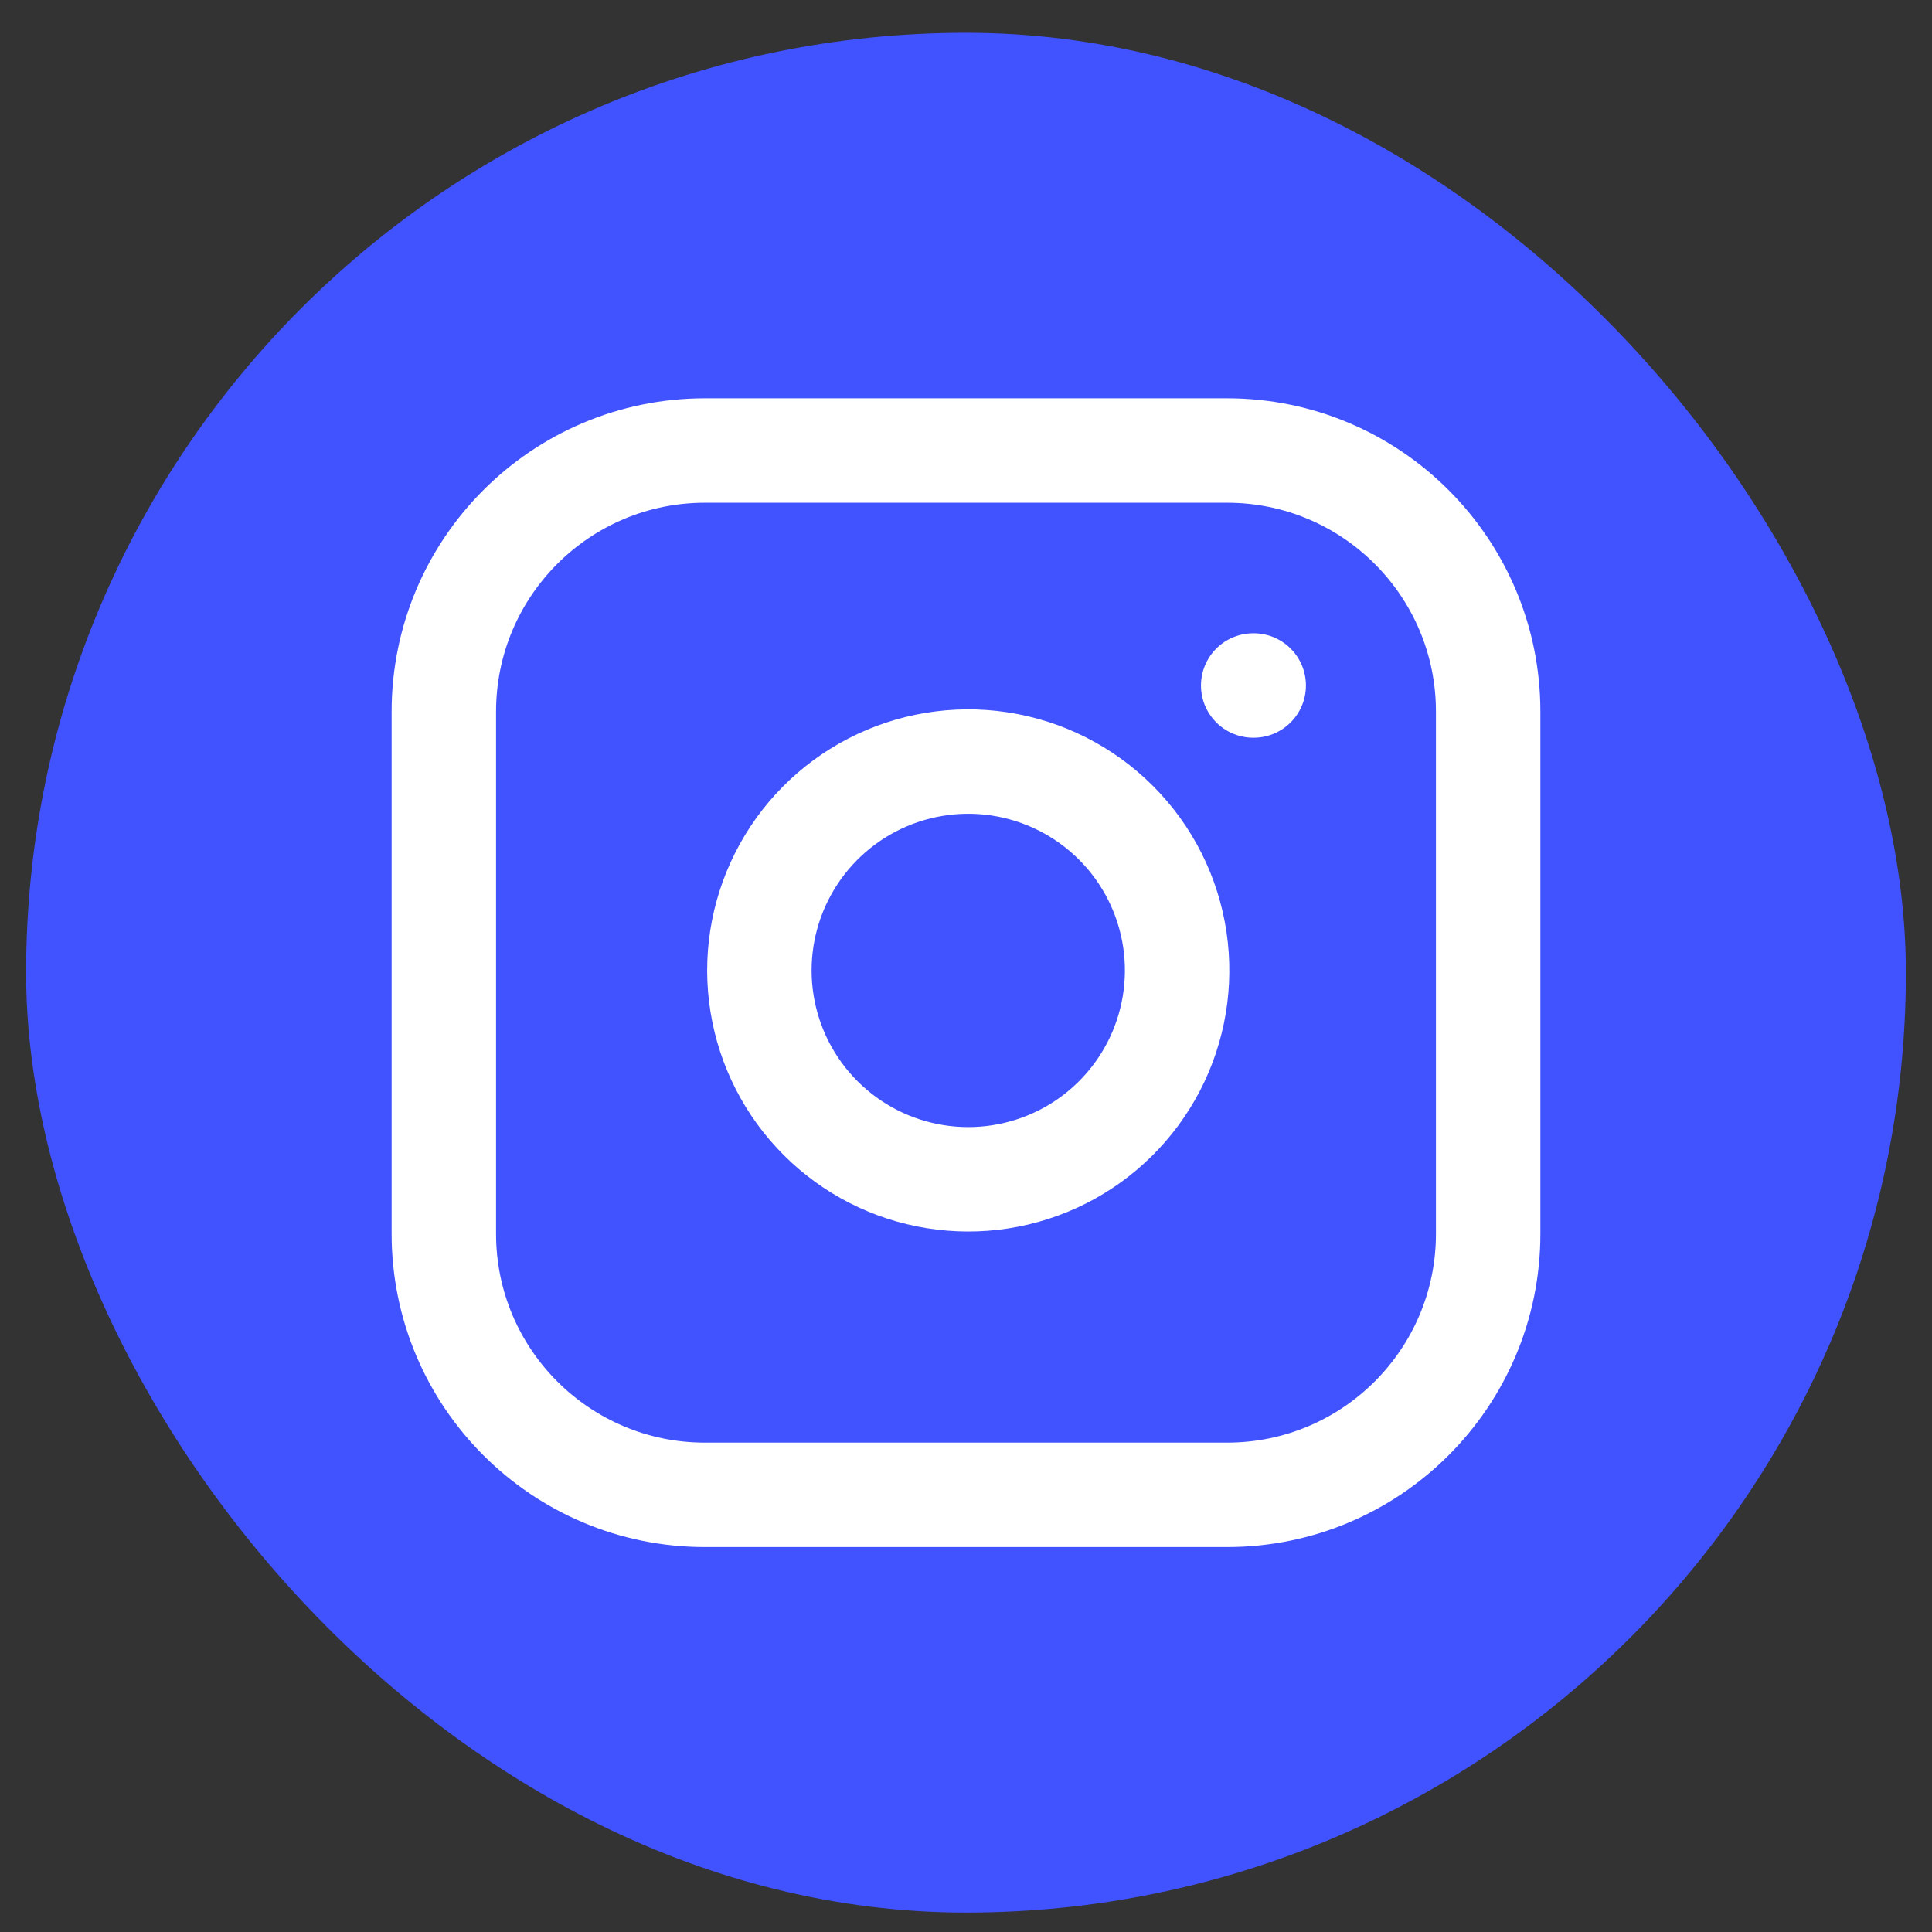 <svg xmlns="http://www.w3.org/2000/svg" fill="none" viewBox="0 0 37 37" height="37" width="37">
<rect x="0" y="0" width="37" height="37" fill="#333333" stroke="none"/>
<rect fill="#4152FF" rx="18" height="36" width="36" y="0.628" x="0.5"></rect>
<path stroke-linejoin="round" stroke-linecap="round" stroke-width="2" stroke="white" d="M23.5 8.628H13.5C10.739 8.628 8.5 10.867 8.5 13.628V23.628C8.5 26.389 10.739 28.628 13.5 28.628H23.5C26.261 28.628 28.5 26.389 28.5 23.628V13.628C28.5 10.867 26.261 8.628 23.5 8.628Z"></path>
<path stroke-linejoin="round" stroke-linecap="round" stroke-width="2" stroke="white" d="M22.5 17.998C22.623 18.831 22.481 19.68 22.094 20.427C21.706 21.174 21.093 21.78 20.342 22.158C19.59 22.536 18.738 22.668 17.908 22.534C17.077 22.401 16.31 22.008 15.715 21.413C15.12 20.819 14.728 20.051 14.594 19.22C14.46 18.39 14.592 17.538 14.97 16.787C15.348 16.035 15.954 15.422 16.701 15.034C17.448 14.647 18.298 14.505 19.13 14.628C19.979 14.754 20.765 15.15 21.372 15.757C21.979 16.363 22.374 17.149 22.5 17.998Z"></path>
<path stroke-linejoin="round" stroke-linecap="round" stroke-width="2" stroke="white" d="M24 13.128H24.01"></path>
</svg>
